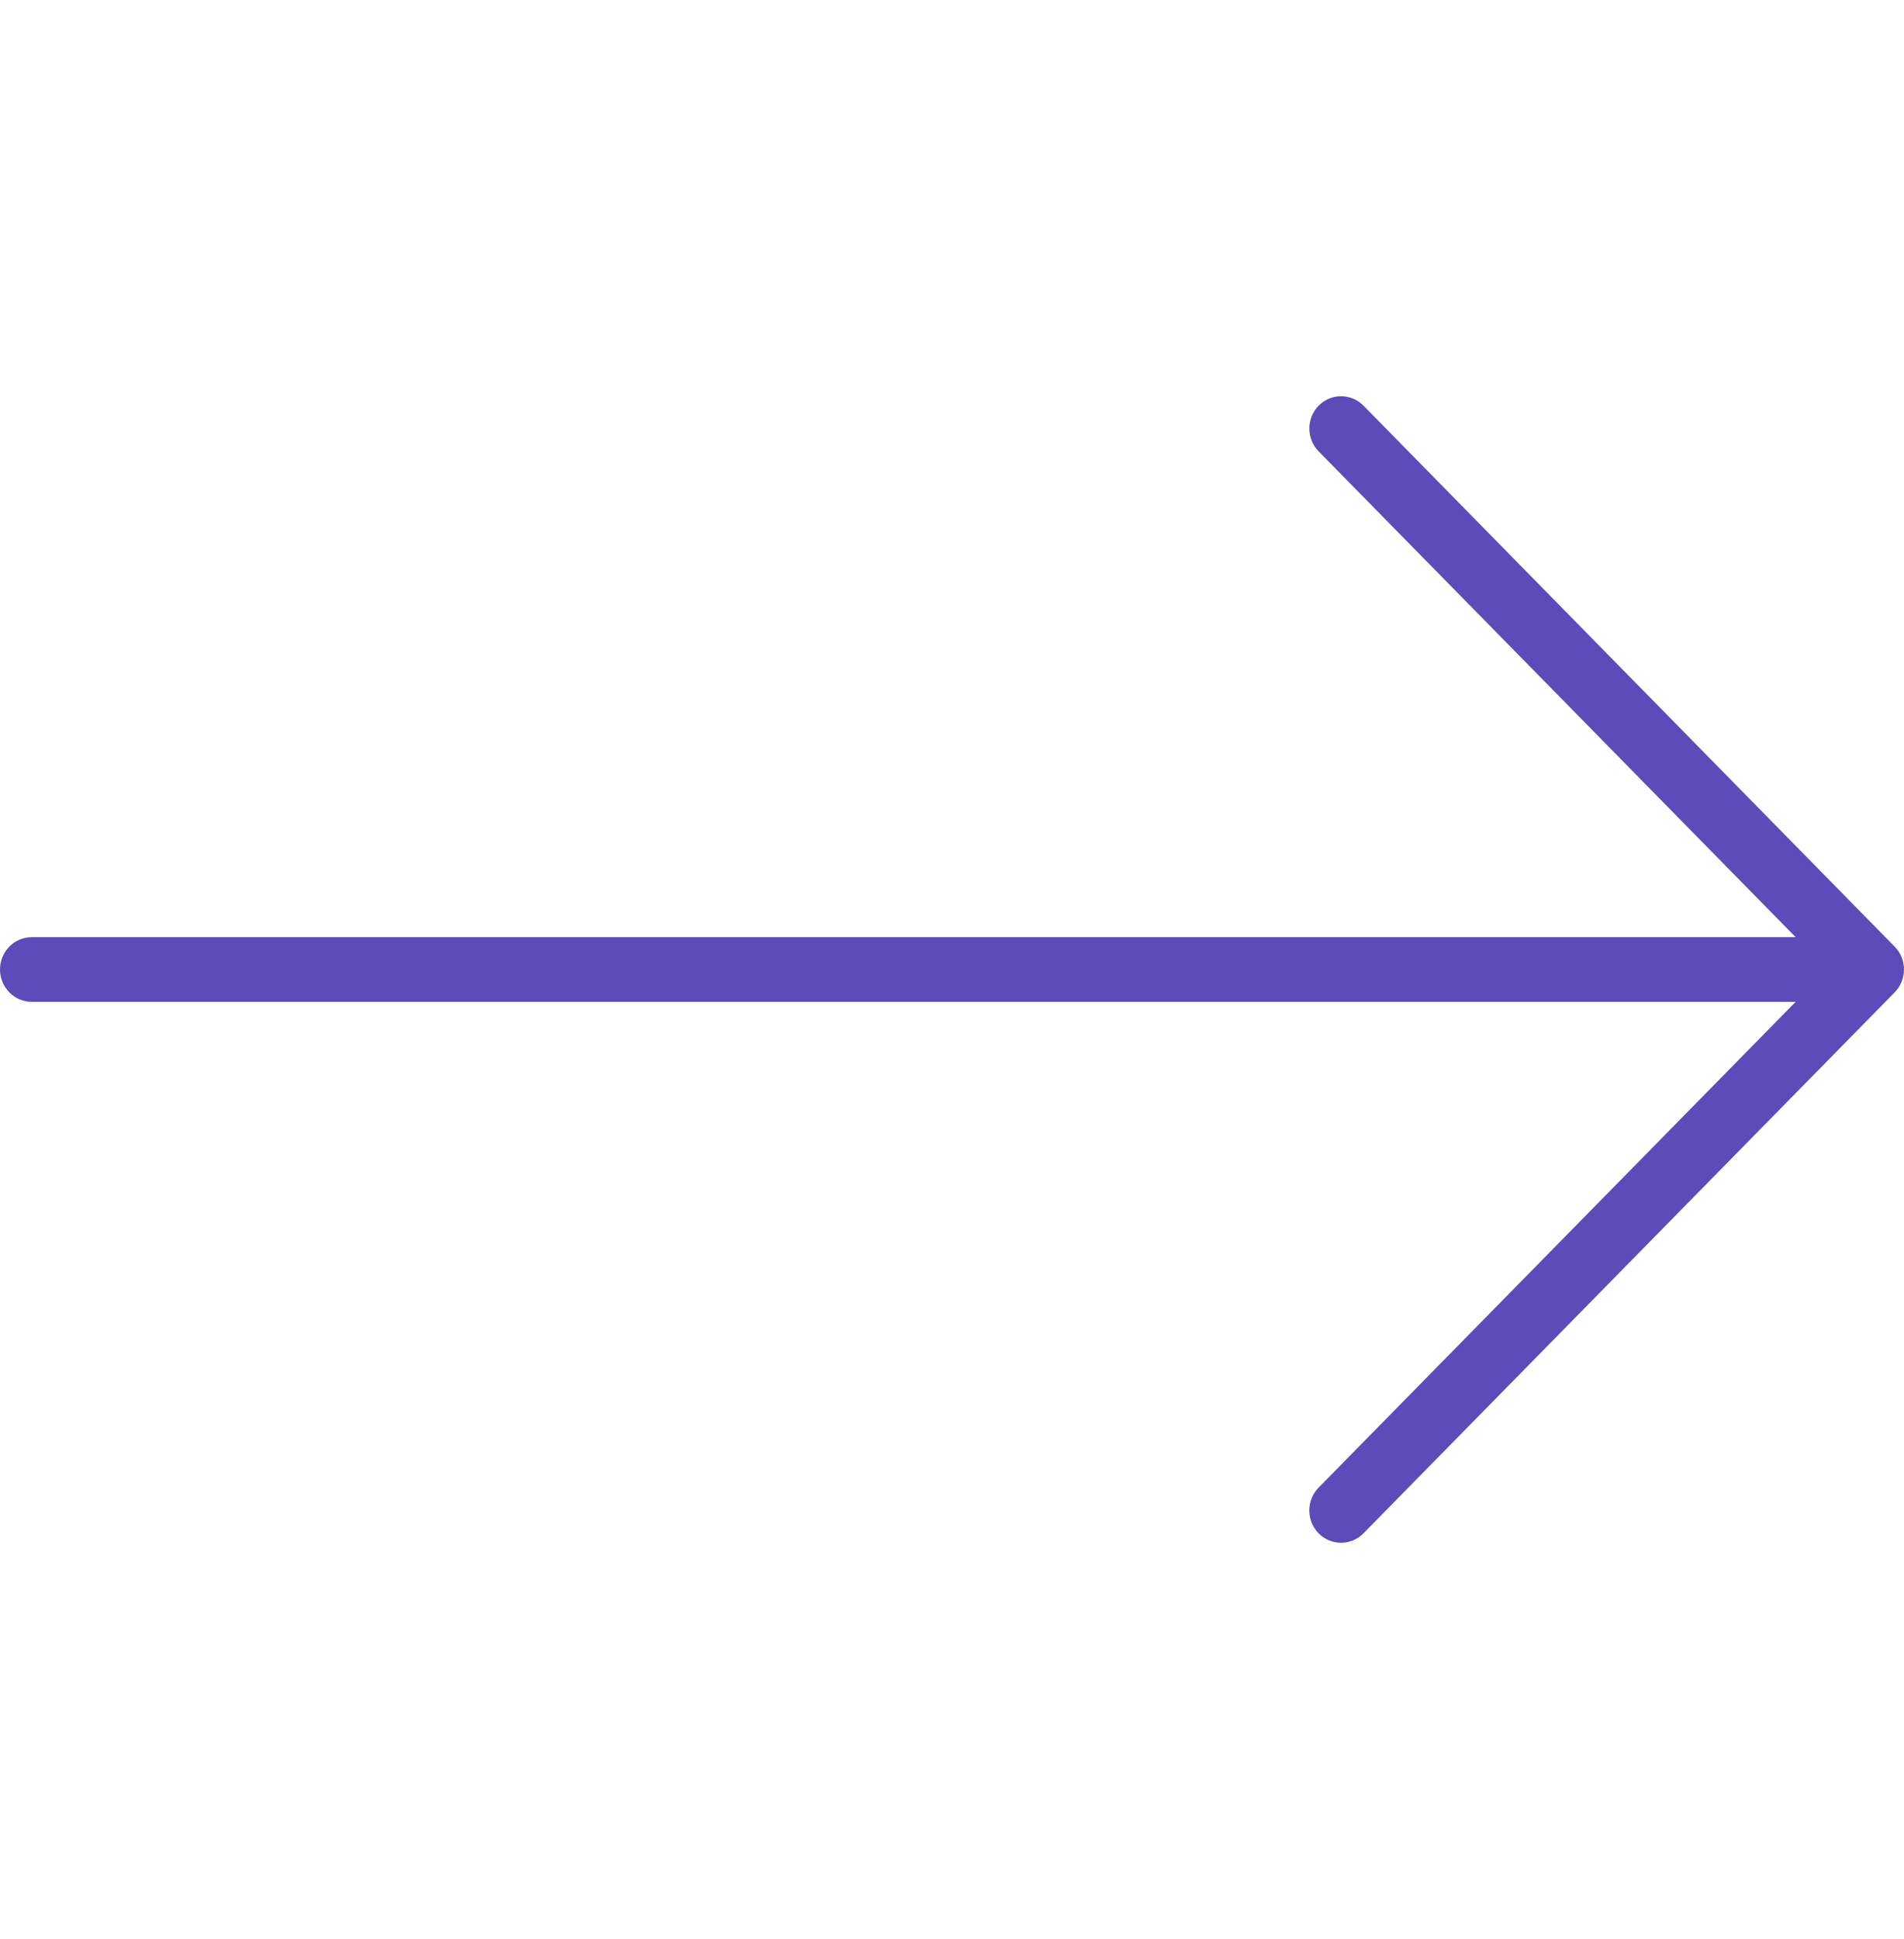 <svg width="56" height="57" xmlns="http://www.w3.org/2000/svg" xmlns:xlink="http://www.w3.org/1999/xlink" xml:space="preserve" overflow="hidden"><defs><clipPath id="clip0"><rect x="535" y="239" width="56" height="57"/></clipPath></defs><g clip-path="url(#clip0)" transform="translate(-535 -239)"><path d="M28.33 0.604C28.245 0.519 28.129 0.467 28 0.467 27.871 0.467 27.754 0.519 27.67 0.604L12.046 16.227C11.864 16.409 11.864 16.705 12.046 16.887 12.229 17.069 12.524 17.069 12.706 16.887L27.533 2.06 27.533 55.067C27.533 55.324 27.742 55.533 28 55.533 28.258 55.533 28.467 55.324 28.467 55.067L28.467 2.06 43.294 16.888C43.385 16.979 43.505 17.024 43.624 17.024 43.743 17.024 43.863 16.978 43.954 16.888 44.136 16.706 44.136 16.41 43.954 16.228L28.33 0.604Z" stroke="#5C4BB9" stroke-width="0.933" fill="#5C4BB9" transform="matrix(6.23258e-17 1.018 -1 6.12323e-17 591 239)"/></g></svg>